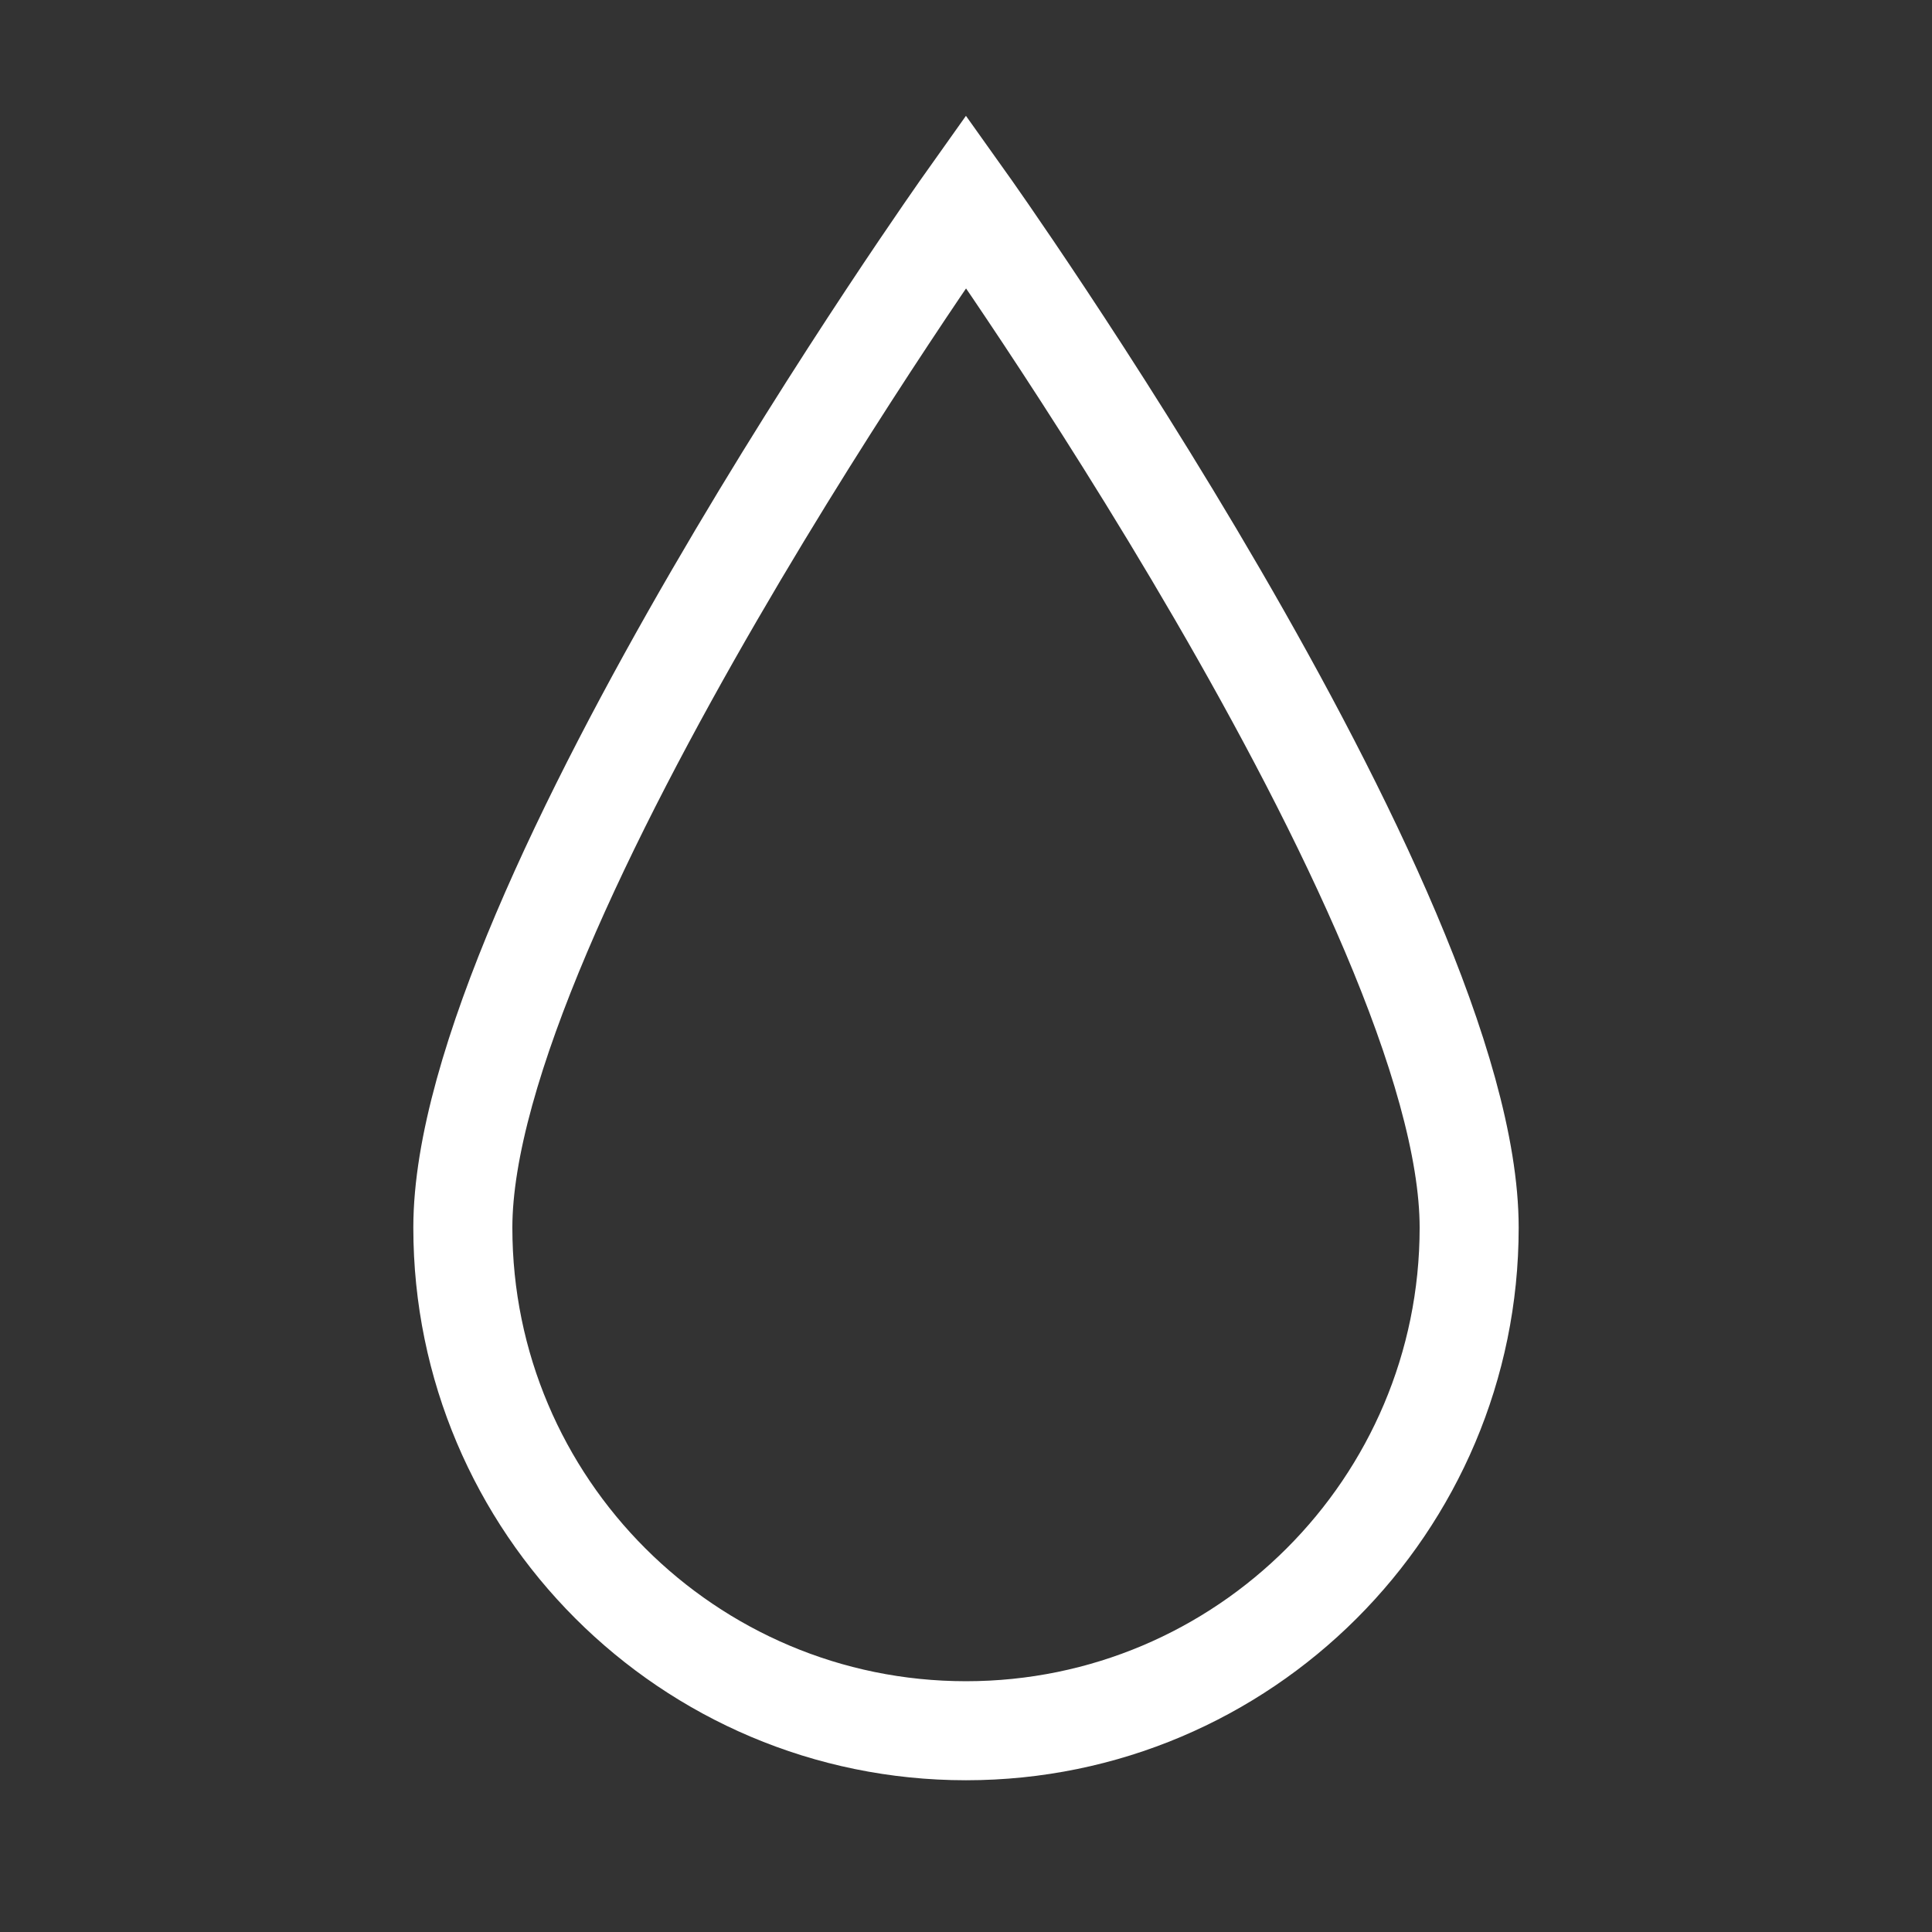 <svg width="23" height="23" xmlns="http://www.w3.org/2000/svg" xmlns:xlink="http://www.w3.org/1999/xlink" xml:space="preserve" overflow="hidden"><rect width="100%" height="100%" fill="#333333" stroke="none"/><g transform="translate(-255 -613)"><path d="M266.5 615.396C266.5 615.396 260.51 623.829 260.51 627.615 260.51 630.921 263.194 633.604 266.5 633.604 269.806 633.604 272.49 630.921 272.49 627.615 272.49 623.805 266.5 615.396 266.5 615.396Z" stroke="#FFFFFF" stroke-width="1.179" fill="none"/></g></svg>